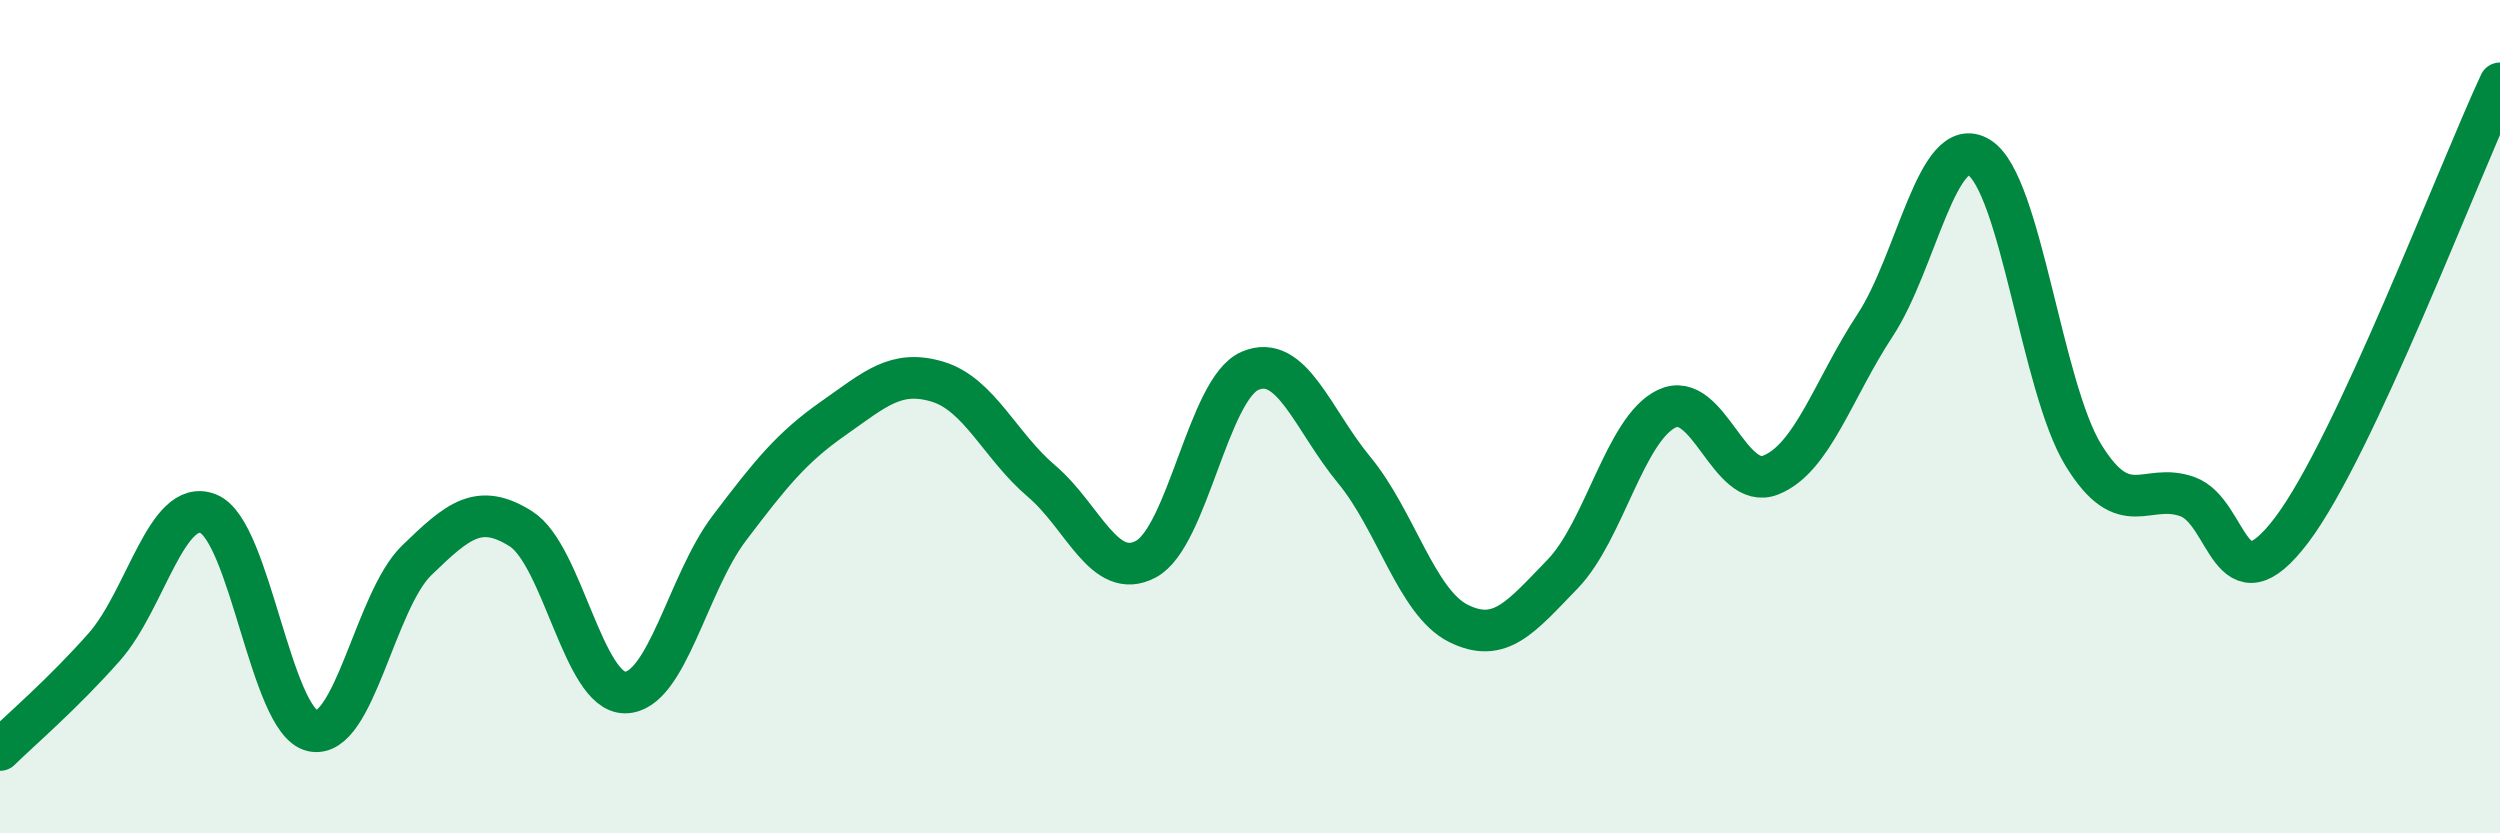 
    <svg width="60" height="20" viewBox="0 0 60 20" xmlns="http://www.w3.org/2000/svg">
      <path
        d="M 0,18 C 0.5,17.51 1.5,16.66 2.5,15.53 C 3.5,14.4 4,11.93 5,12.33 C 6,12.73 6.5,17.32 7.5,17.54 C 8.5,17.76 9,14.42 10,13.45 C 11,12.48 11.5,12.06 12.5,12.69 C 13.5,13.32 14,16.62 15,16.62 C 16,16.62 16.5,14 17.5,12.68 C 18.5,11.36 19,10.74 20,10.04 C 21,9.34 21.5,8.86 22.5,9.16 C 23.5,9.46 24,10.7 25,11.55 C 26,12.4 26.5,13.95 27.5,13.42 C 28.5,12.89 29,9.33 30,8.9 C 31,8.47 31.5,10.07 32.5,11.28 C 33.5,12.49 34,14.46 35,14.96 C 36,15.46 36.5,14.81 37.5,13.78 C 38.5,12.75 39,10.29 40,9.81 C 41,9.33 41.5,11.8 42.5,11.4 C 43.5,11 44,9.33 45,7.81 C 46,6.29 46.5,3.16 47.5,3.78 C 48.5,4.4 49,9.29 50,10.92 C 51,12.55 51.5,11.56 52.5,11.92 C 53.5,12.28 53.5,14.7 55,12.72 C 56.5,10.74 59,4.14 60,2L60 20L0 20Z"
        fill="#008740"
        opacity="0.1"
        stroke-linecap="round"
        stroke-linejoin="round"
      />
      <path
        d="M 0,18 C 0.5,17.51 1.5,16.66 2.5,15.53 C 3.5,14.4 4,11.93 5,12.33 C 6,12.73 6.5,17.32 7.5,17.54 C 8.5,17.76 9,14.42 10,13.45 C 11,12.48 11.5,12.06 12.5,12.69 C 13.5,13.32 14,16.62 15,16.62 C 16,16.62 16.5,14 17.5,12.68 C 18.5,11.36 19,10.74 20,10.04 C 21,9.34 21.5,8.86 22.5,9.16 C 23.5,9.46 24,10.7 25,11.55 C 26,12.4 26.5,13.95 27.5,13.42 C 28.5,12.89 29,9.33 30,8.9 C 31,8.47 31.5,10.07 32.5,11.28 C 33.5,12.49 34,14.46 35,14.96 C 36,15.46 36.5,14.81 37.5,13.78 C 38.5,12.75 39,10.29 40,9.81 C 41,9.33 41.5,11.8 42.5,11.4 C 43.5,11 44,9.33 45,7.81 C 46,6.29 46.5,3.16 47.5,3.78 C 48.5,4.4 49,9.29 50,10.92 C 51,12.55 51.5,11.56 52.5,11.92 C 53.5,12.28 53.5,14.7 55,12.72 C 56.5,10.74 59,4.14 60,2"
        stroke="#008740"
        stroke-width="1"
        fill="none"
        stroke-linecap="round"
        stroke-linejoin="round"
      />
    </svg>
  